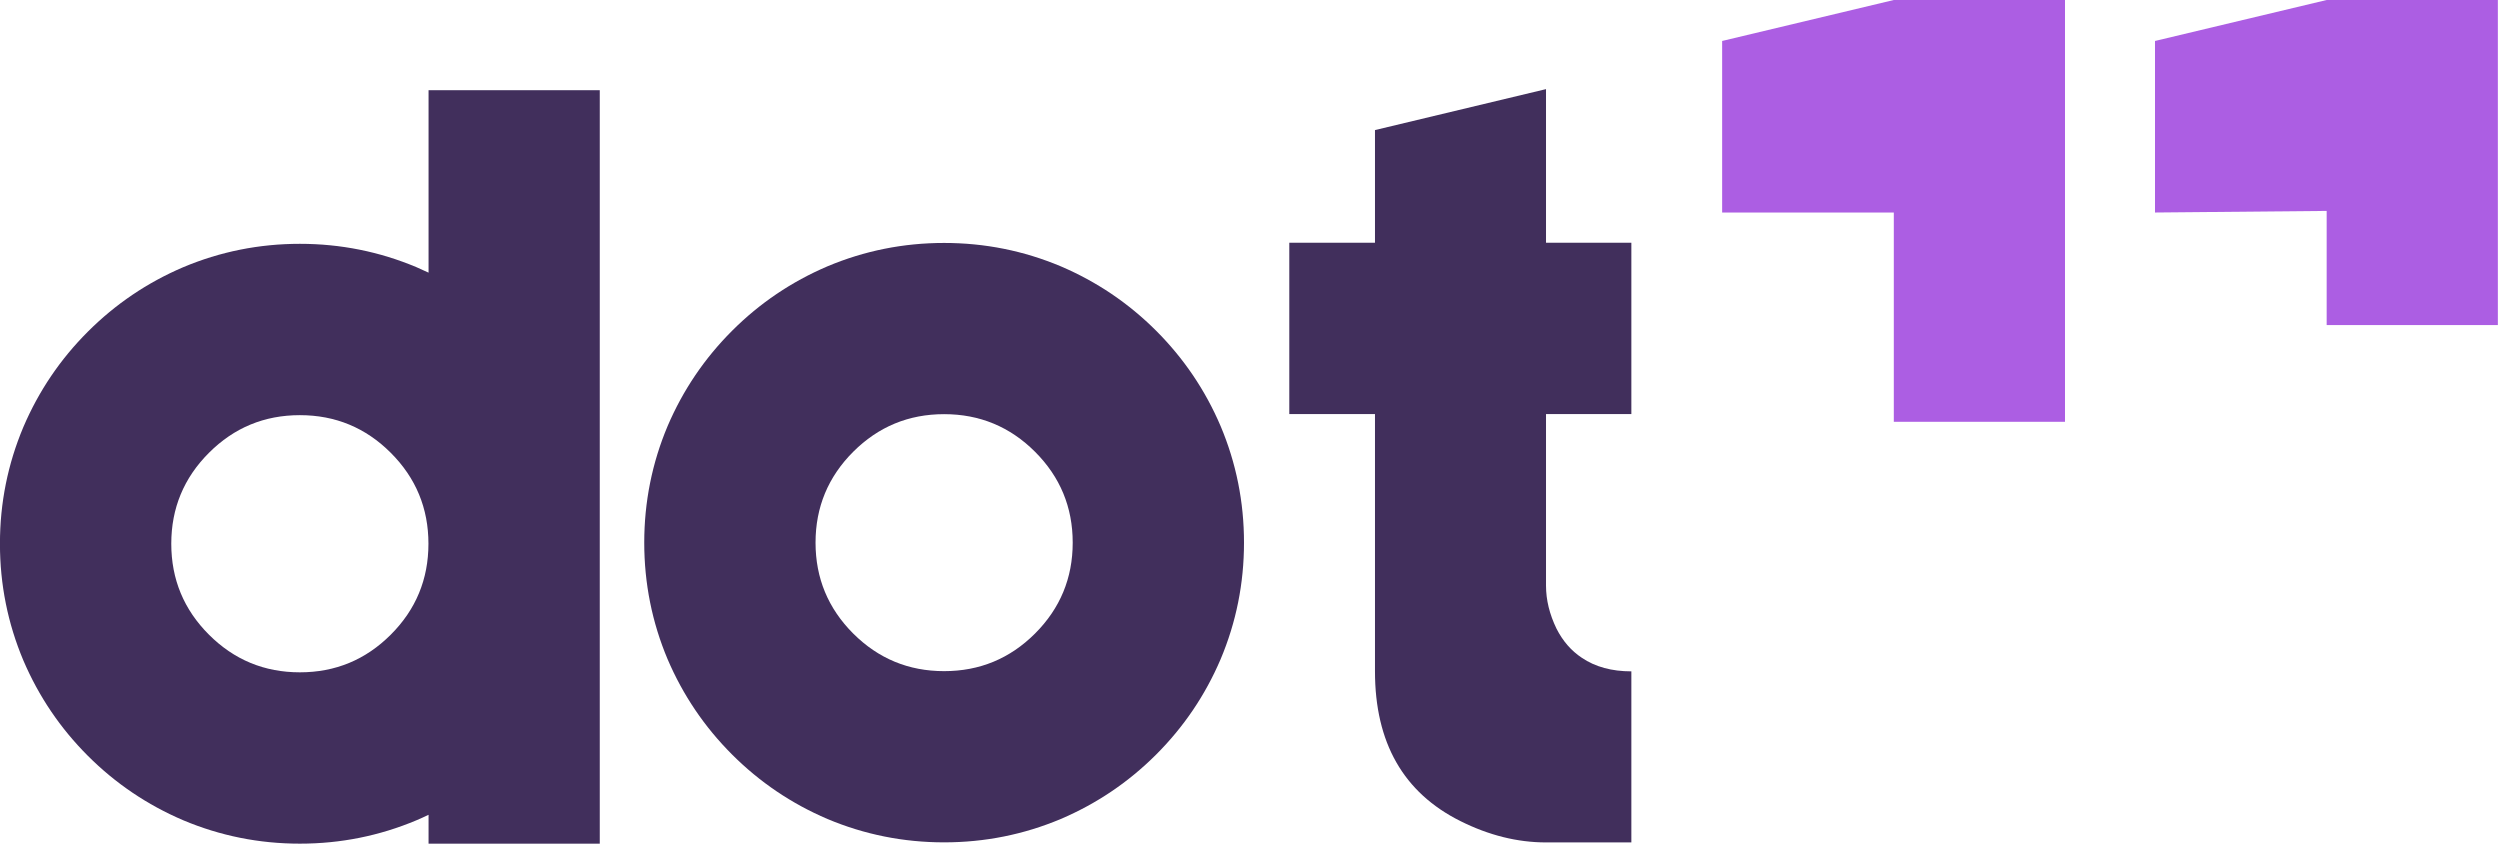 <?xml version="1.0" encoding="UTF-8" standalone="no"?>
<!DOCTYPE svg PUBLIC "-//W3C//DTD SVG 1.1//EN" "http://www.w3.org/Graphics/SVG/1.1/DTD/svg11.dtd">
<svg width="100%" height="100%" viewBox="0 0 1050 355" version="1.1" xmlns="http://www.w3.org/2000/svg" xmlns:xlink="http://www.w3.org/1999/xlink" xml:space="preserve" xmlns:serif="http://www.serif.com/" style="fill-rule:evenodd;clip-rule:evenodd;stroke-linejoin:round;stroke-miterlimit:2;">
    <g transform="matrix(1,0,0,1,-18664.7,-1133.63)">
        <g transform="matrix(1,0,0,1,16534.7,70.636)">
            <g transform="matrix(1,0,0,1,1758.3,0)">
                <g transform="matrix(1,0,0,1,-47.244,-3008.46)">
                    <path d="M670.848,4109.33L670.848,4425.79L598.939,4425.79L598.939,4413.67C597.282,4414.47 595.604,4415.23 593.903,4415.95C578.324,4422.51 561.985,4425.79 544.886,4425.79C527.787,4425.79 511.448,4422.51 495.869,4415.95C480.764,4409.49 467.418,4400.47 455.828,4388.88C444.239,4377.29 435.215,4363.94 428.755,4348.84C422.2,4333.26 418.923,4316.92 418.923,4299.82C418.923,4282.72 422.2,4266.39 428.755,4250.81C435.215,4235.7 444.239,4222.36 455.828,4210.77C467.418,4199.18 480.764,4190.15 495.869,4183.69C511.448,4177.14 527.787,4173.86 544.886,4173.86C561.985,4173.86 578.324,4177.14 593.903,4183.69C595.604,4184.42 597.282,4185.18 598.939,4185.97L598.939,4109.33L670.848,4109.33ZM544.886,4245.82C529.972,4245.82 517.242,4251.09 506.698,4261.64C496.154,4272.18 490.881,4284.91 490.881,4299.82C490.881,4314.74 496.154,4327.47 506.698,4338.01C517.242,4348.56 529.972,4353.83 544.886,4353.83C559.8,4353.83 572.529,4348.56 583.074,4338.01C593.618,4327.47 598.89,4314.74 598.89,4299.82C598.89,4284.91 593.618,4272.18 583.074,4261.64C572.529,4251.09 559.8,4245.82 544.886,4245.82Z" style="fill:rgb(65,47,92);fill-rule:nonzero;"/>
                </g>
                <g transform="matrix(1.459,0,0,0.546,-2636.06,633.972)">
                    <path d="M2333.3,1104.34C2323.08,1104.34 2314.36,1113.99 2307.13,1133.29C2299.91,1152.59 2296.29,1175.88 2296.29,1203.18C2296.29,1230.48 2299.91,1253.78 2307.13,1273.08C2314.36,1292.37 2323.08,1302.02 2333.3,1302.02C2343.53,1302.02 2352.25,1292.37 2359.48,1273.08C2366.7,1253.78 2370.32,1230.48 2370.32,1203.18C2370.32,1175.88 2366.7,1152.59 2359.48,1133.29C2352.25,1113.99 2343.53,1104.34 2333.3,1104.34ZM2419.63,1203.18C2419.63,1234.48 2417.39,1264.38 2412.89,1292.89C2408.47,1320.54 2402.28,1344.97 2394.34,1366.18C2386.4,1387.39 2377.25,1403.91 2366.9,1415.73C2356.22,1427.73 2345.02,1433.72 2333.3,1433.72C2321.59,1433.72 2310.39,1427.73 2299.71,1415.73C2289.36,1403.91 2280.21,1387.39 2272.27,1366.18C2264.33,1344.97 2258.14,1320.54 2253.71,1292.89C2249.22,1264.38 2246.98,1234.48 2246.98,1203.18C2246.98,1171.89 2249.22,1141.98 2253.71,1113.47C2258.14,1085.82 2264.33,1061.4 2272.27,1040.18C2280.21,1018.97 2289.36,1002.46 2299.71,990.634C2310.39,978.637 2321.59,972.639 2333.3,972.639C2345.02,972.639 2356.22,978.637 2366.9,990.634C2377.25,1002.46 2386.4,1018.97 2394.34,1040.18C2402.28,1061.4 2408.47,1085.82 2412.89,1113.47C2417.39,1141.98 2419.63,1171.89 2419.63,1203.18Z" style="fill:rgb(65,47,92);fill-rule:nonzero;"/>
                </g>
                <g transform="matrix(1.603,0,0,1.603,133.523,-599.33)">
                    <path d="M508.839,1071.09L553.651,1060.36L553.651,1100.61L576.012,1100.61L576.012,1145.49L553.651,1145.49L553.651,1190.46C553.651,1194.19 554.568,1197.95 556.402,1201.73C558.058,1204.99 560.276,1207.53 563.057,1209.37C566.547,1211.73 570.865,1212.91 576.012,1212.91L576.012,1257.73L553.651,1257.73C546.138,1257.73 538.654,1255.86 531.201,1252.13C516.293,1244.68 508.839,1231.61 508.839,1212.91L508.839,1145.49L486.389,1145.49L486.389,1100.61L508.839,1100.61L508.839,1071.09Z" style="fill:rgb(65,47,92);fill-rule:nonzero;"/>
                </g>
                <g transform="matrix(1,0,0,1,-12376.6,-3008.46)">
                    <path d="M13543.7,4160.71L13543.7,4248.62L13615.6,4248.62L13615.6,4071.45L13543.7,4071.45L13471.6,4088.66L13471.6,4160.71L13543.7,4160.71Z" style="fill:rgb(172,94,227);"/>
                </g>
                <g transform="matrix(1,0,0,1,-12194.8,-3008.46)">
                    <path d="M13543.7,4160.04L13543.7,4207.97L13615.6,4207.97L13615.6,4071.45L13543.7,4071.45L13471.6,4088.66L13471.6,4160.71L13543.7,4160.04Z" style="fill:rgb(172,94,227);"/>
                </g>
            </g>
        </g>
    </g>
</svg>
